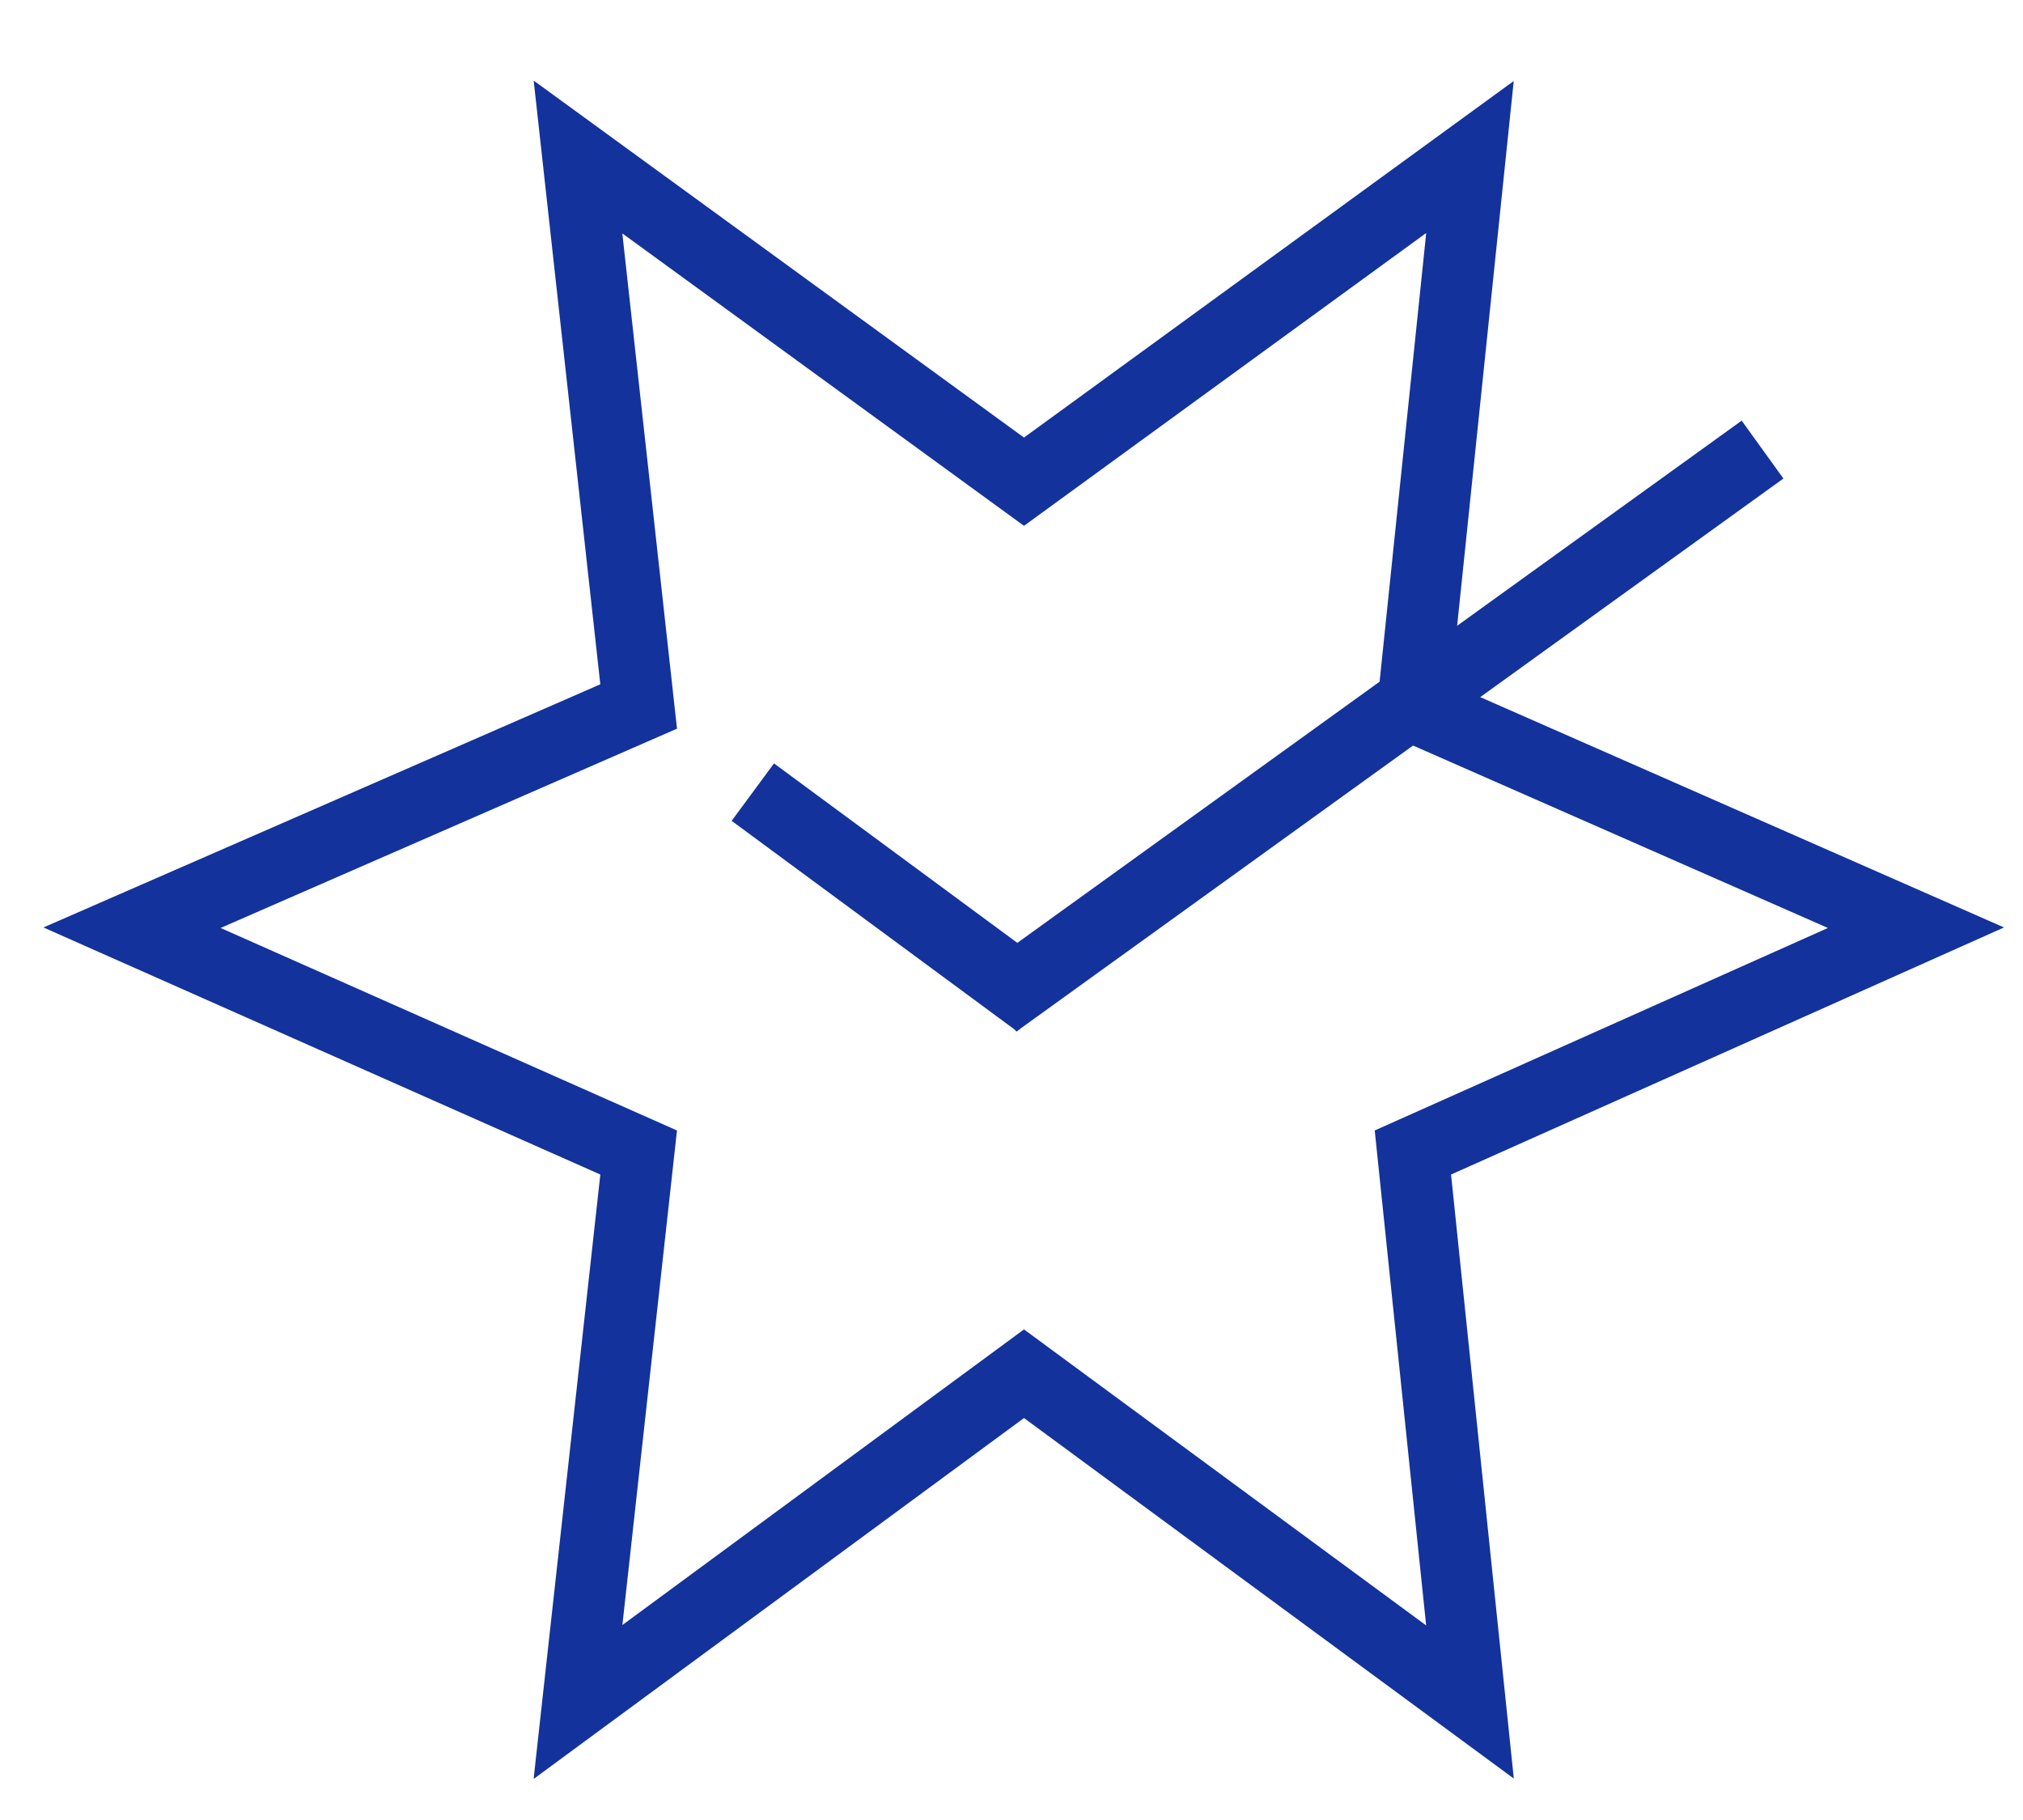 <?xml version="1.0" encoding="UTF-8"?> <!-- Generator: Adobe Illustrator 26.4.1, SVG Export Plug-In . SVG Version: 6.00 Build 0) --> <svg xmlns="http://www.w3.org/2000/svg" xmlns:xlink="http://www.w3.org/1999/xlink" id="Слой_1" x="0px" y="0px" viewBox="0 0 56.7 51" style="enable-background:new 0 0 56.7 51;" xml:space="preserve"> <style type="text/css"> .st0{fill:none;stroke:#13329C;stroke-width:2;stroke-miterlimit:10;} </style> <polygon class="st0" points="28.7,13.5 41.2,4.4 39.6,19.8 53.7,26 39.6,32.3 41.2,47.7 28.7,38.5 16.2,47.7 17.9,32.3 3.7,26 17.9,19.8 16.2,4.4 "></polygon> <g> <g> <line class="st0" x1="21.1" y1="22.2" x2="29.1" y2="28.1"></line> <line class="st0" x1="27.9" y1="28.1" x2="49.4" y2="12.6"></line> </g> </g> </svg> 